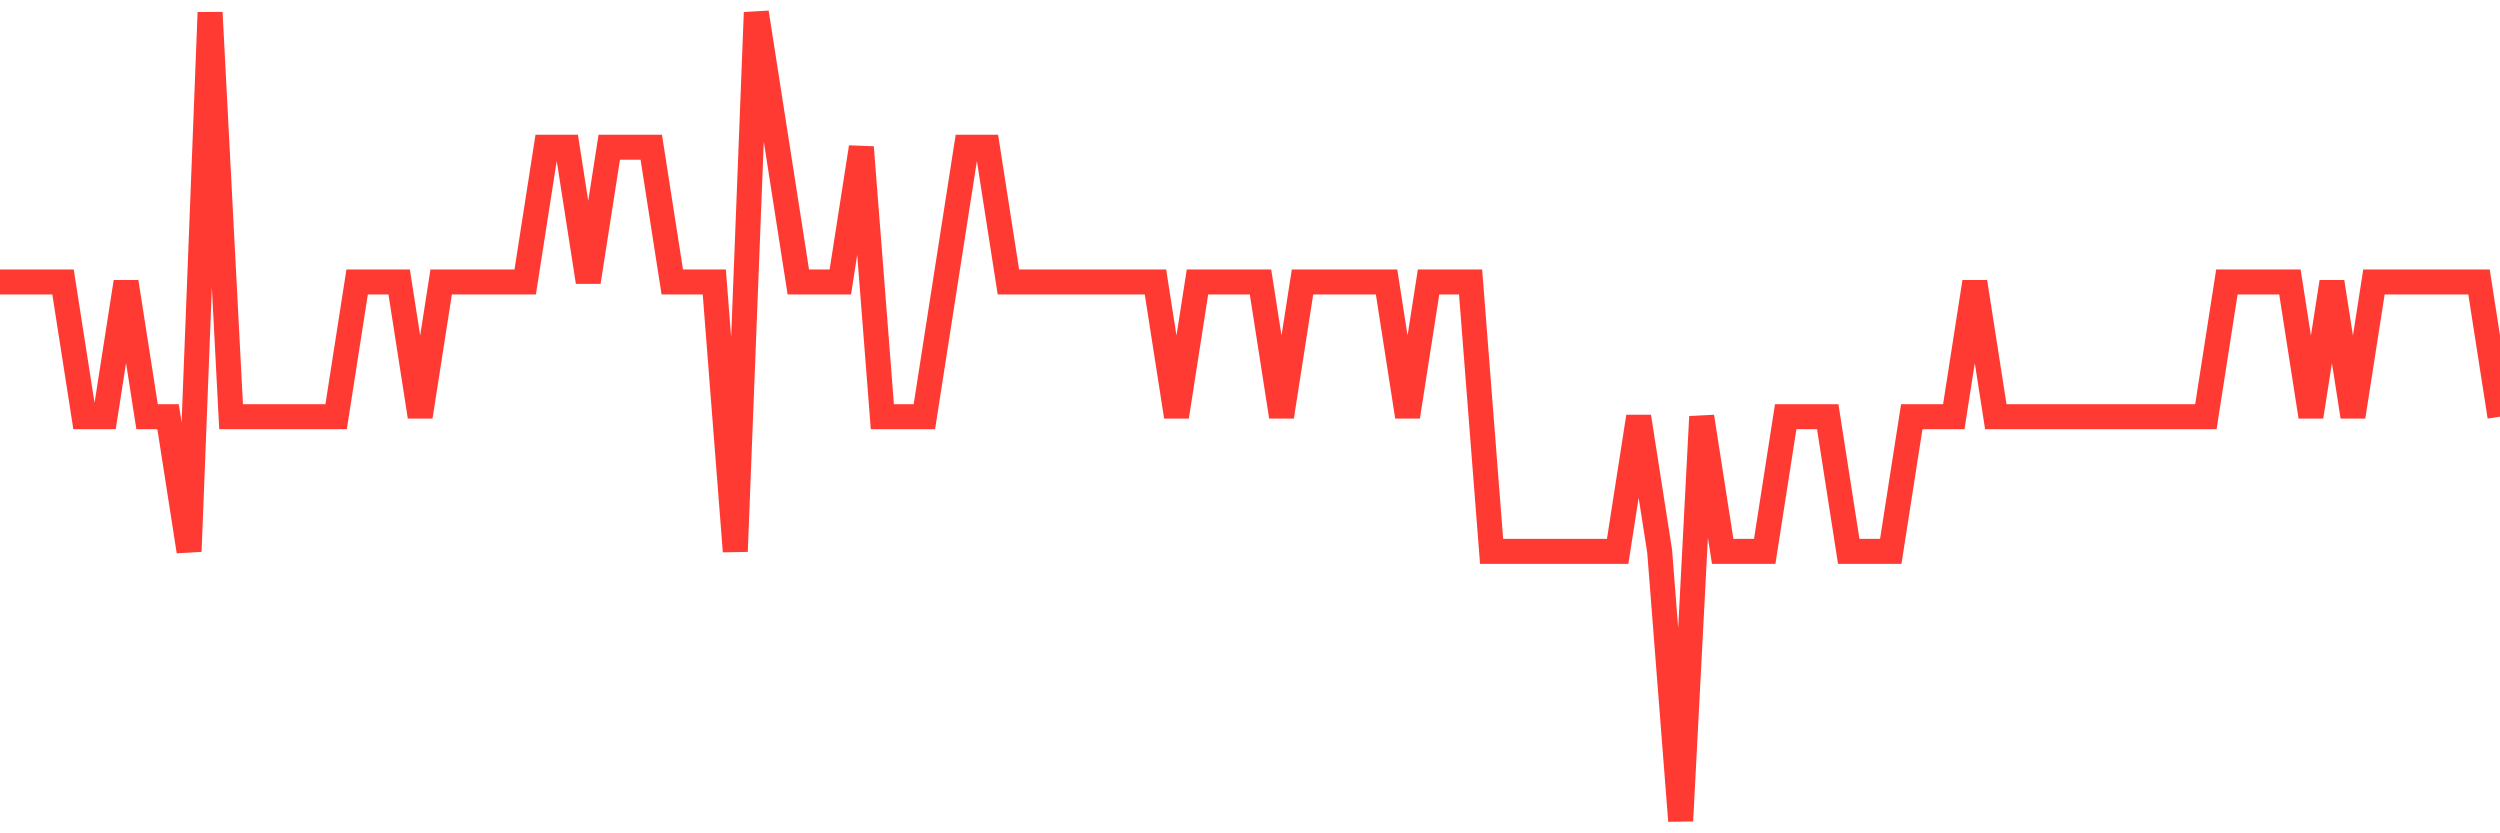 <svg
  xmlns="http://www.w3.org/2000/svg"
  xmlns:xlink="http://www.w3.org/1999/xlink"
  width="120"
  height="40"
  viewBox="0 0 120 40"
  preserveAspectRatio="none"
>
  <polyline
    points="0,13.533 1.008,13.533 2.017,13.533 3.025,13.533 4.034,20 5.042,20 6.05,13.533 7.059,20 8.067,20 9.076,26.467 10.084,0.6 11.092,20 12.101,20 13.109,20 14.118,20 15.126,20 16.134,20 17.143,13.533 18.151,13.533 19.16,13.533 20.168,20 21.176,13.533 22.185,13.533 23.193,13.533 24.202,13.533 25.21,13.533 26.218,7.067 27.227,7.067 28.235,13.533 29.244,7.067 30.252,7.067 31.261,7.067 32.269,13.533 33.277,13.533 34.286,13.533 35.294,26.467 36.303,0.6 37.311,7.067 38.319,13.533 39.328,13.533 40.336,13.533 41.345,7.067 42.353,20 43.361,20 44.37,20 45.378,13.533 46.387,7.067 47.395,7.067 48.403,13.533 49.412,13.533 50.42,13.533 51.429,13.533 52.437,13.533 53.445,13.533 54.454,13.533 55.462,13.533 56.471,20 57.479,13.533 58.487,13.533 59.496,13.533 60.504,13.533 61.513,20 62.521,13.533 63.529,13.533 64.538,13.533 65.546,13.533 66.555,13.533 67.563,20 68.571,13.533 69.58,13.533 70.588,13.533 71.597,26.467 72.605,26.467 73.613,26.467 74.622,26.467 75.63,26.467 76.639,26.467 77.647,26.467 78.655,20 79.664,26.467 80.672,39.4 81.681,20 82.689,26.467 83.697,26.467 84.706,26.467 85.714,20 86.723,20 87.731,20 88.739,26.467 89.748,26.467 90.756,26.467 91.765,20 92.773,20 93.782,20 94.79,13.533 95.798,20 96.807,20 97.815,20 98.824,20 99.832,20 100.84,20 101.849,20 102.857,20 103.866,20 104.874,20 105.882,20 106.891,13.533 107.899,13.533 108.908,13.533 109.916,13.533 110.924,20 111.933,13.533 112.941,20 113.95,13.533 114.958,13.533 115.966,13.533 116.975,13.533 117.983,13.533 118.992,13.533 120,20"
    fill="none"
    stroke="#ff3a33"
    stroke-width="1.2"
  >
  </polyline>
</svg>